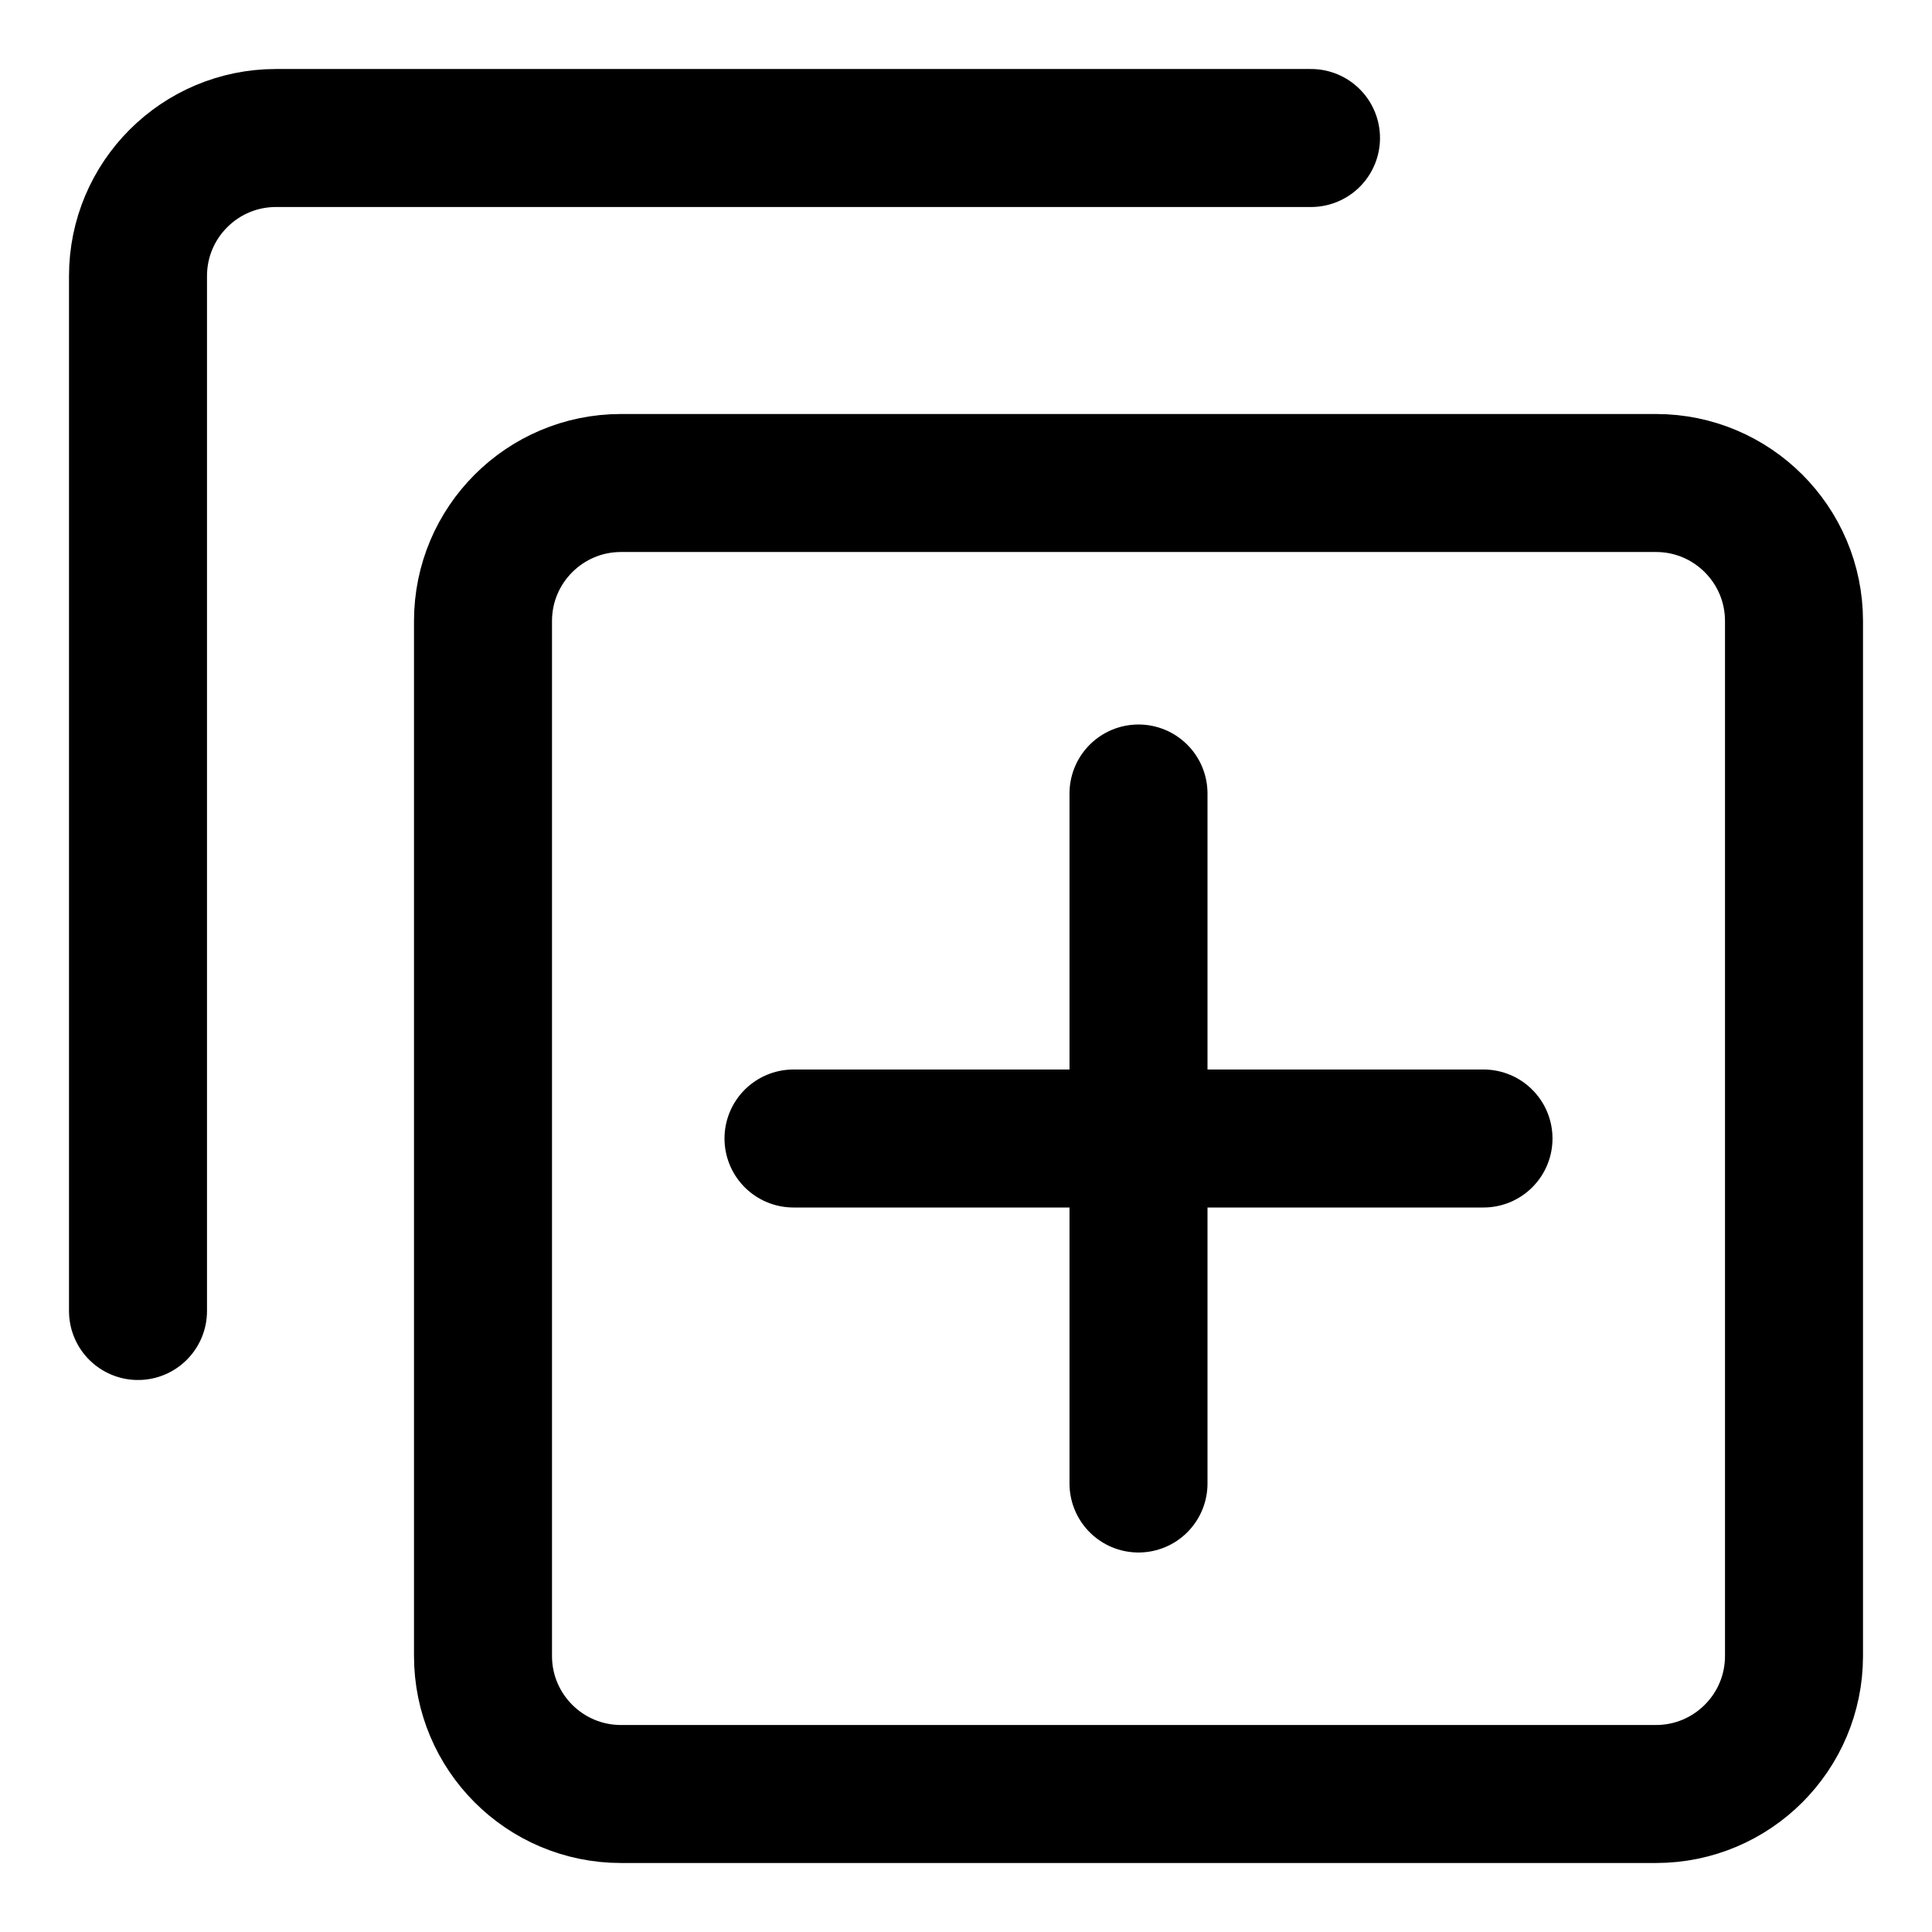 <svg xmlns="http://www.w3.org/2000/svg" fill="none" viewBox="0 0 14 14"><g id="copy-2"><path id="Vector 3878" stroke="currentColor" stroke-linecap="round" stroke-linejoin="round" d="M13 12V4.5c0 -0.552 -0.448 -1 -1 -1H4.5c-0.552 0 -1 0.448 -1 1V12c0 0.552 0.448 1 1 1H12c0.552 0 1 -0.448 1 -1Z" stroke-width="1"></path><path id="Vector 3881" stroke="currentColor" stroke-linecap="round" stroke-linejoin="round" d="M1 9.5V2c0 -0.552 0.448 -1 1 -1h7.5" stroke-width="1"></path><path id="Vector 3885" stroke="currentColor" stroke-linecap="round" stroke-linejoin="round" d="M5.75 8.25h5" stroke-width="1"></path><path id="Vector 3886" stroke="currentColor" stroke-linecap="round" stroke-linejoin="round" d="M8.25 5.75v5" stroke-width="1"></path></g></svg>
